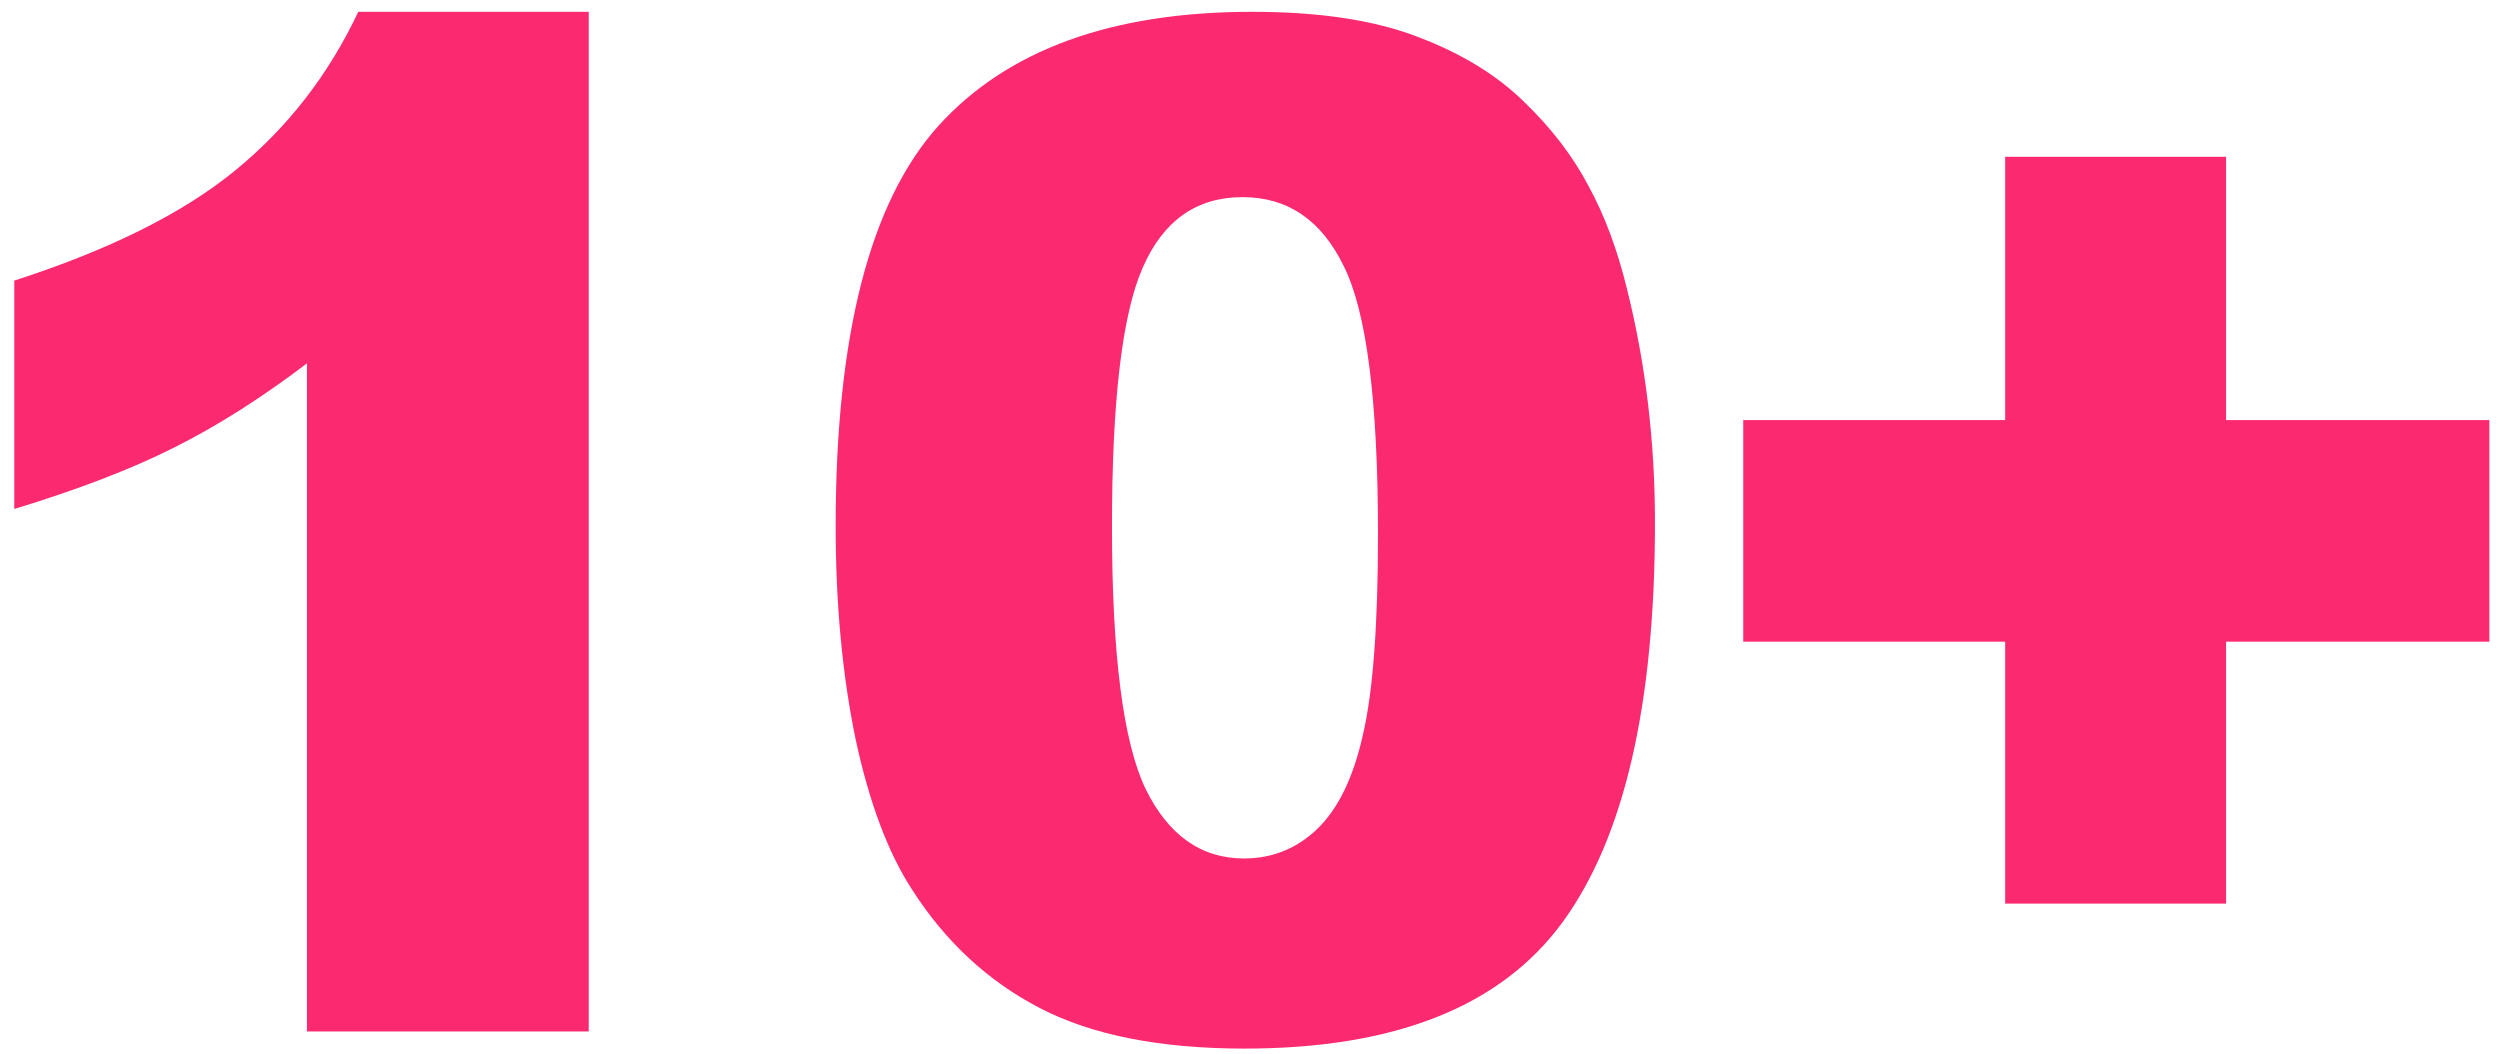 <?xml version="1.0" encoding="UTF-8"?> <svg xmlns="http://www.w3.org/2000/svg" width="166" height="70" viewBox="0 0 166 70" fill="none"> <path d="M39.092 0.784V68.49H20.383V24.125C17.356 26.425 14.42 28.287 11.574 29.71C8.758 31.133 5.216 32.495 0.948 33.797V18.63C7.245 16.602 12.134 14.165 15.615 11.319C19.097 8.473 21.821 4.962 23.789 0.784H39.092Z" fill="#FB296F"></path> <path d="M55.489 34.932C55.489 22.278 57.76 13.423 62.301 8.367C66.872 3.312 73.82 0.784 83.144 0.784C87.624 0.784 91.303 1.344 94.179 2.464C97.055 3.554 99.401 4.992 101.217 6.778C103.034 8.534 104.456 10.396 105.486 12.364C106.545 14.301 107.393 16.572 108.029 19.175C109.27 24.14 109.89 29.317 109.89 34.705C109.89 46.784 107.847 55.624 103.76 61.225C99.673 66.825 92.635 69.626 82.644 69.626C77.044 69.626 72.518 68.733 69.067 66.947C65.616 65.16 62.785 62.542 60.575 59.091C58.971 56.638 57.714 53.293 56.806 49.055C55.928 44.786 55.489 40.079 55.489 34.932ZM73.835 34.978C73.835 43.454 74.576 49.252 76.06 52.37C77.574 55.458 79.753 57.002 82.599 57.002C84.476 57.002 86.096 56.351 87.458 55.049C88.85 53.717 89.865 51.628 90.5 48.782C91.166 45.937 91.499 41.502 91.499 35.477C91.499 26.637 90.743 20.704 89.229 17.677C87.746 14.619 85.505 13.09 82.508 13.09C79.451 13.09 77.241 14.649 75.878 17.767C74.516 20.855 73.835 26.592 73.835 34.978Z" fill="#FB296F"></path> <path d="M115.752 27.894H133.144V10.411H147.812V27.894H165.294V42.607H147.812V59.999H133.144V42.607H115.752V27.894Z" fill="#FB296F"></path> </svg> 
